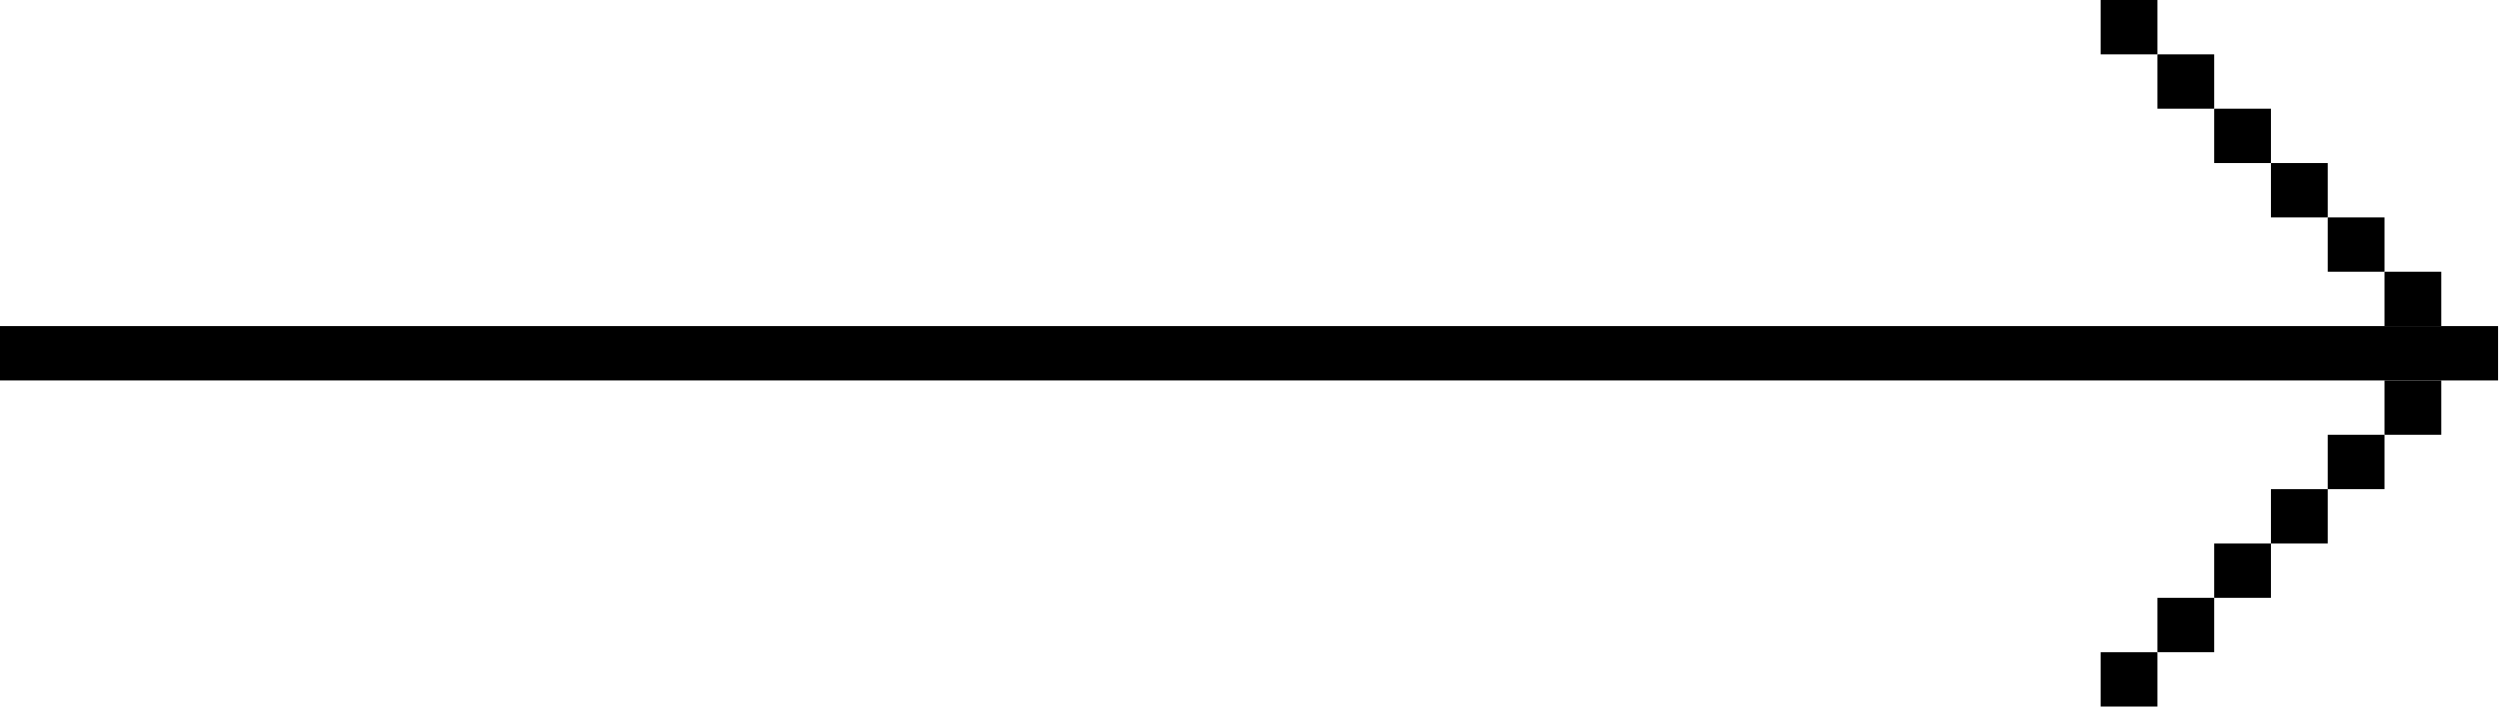 <svg width="92" height="26" viewBox="0 0 92 26" fill="none" xmlns="http://www.w3.org/2000/svg">
<path d="M0 12H91.929V14H0V12Z" fill="black"/>
<path d="M87.75 10H89.839V12H87.75V10Z" fill="black"/>
<path d="M87.75 14H89.839V16H87.75V14Z" fill="black"/>
<path d="M85.661 16H87.75V18H85.661V16Z" fill="black"/>
<path d="M83.571 18H85.661V20H83.571V18Z" fill="black"/>
<path d="M81.482 20H83.571V22H81.482V20Z" fill="black"/>
<path d="M79.393 22H81.482V24H79.393V22Z" fill="black"/>
<path d="M77.304 24H79.393V26H77.304V24Z" fill="black"/>
<path d="M85.661 8H87.75V10H85.661V8Z" fill="black"/>
<path d="M83.571 6H85.661V8H83.571V6Z" fill="black"/>
<path d="M81.482 4H83.571V6H81.482V4Z" fill="black"/>
<path d="M79.393 2H81.482V4H79.393V2Z" fill="black"/>
<path d="M77.304 0H79.393V2H77.304V0Z" fill="black"/>
</svg>
